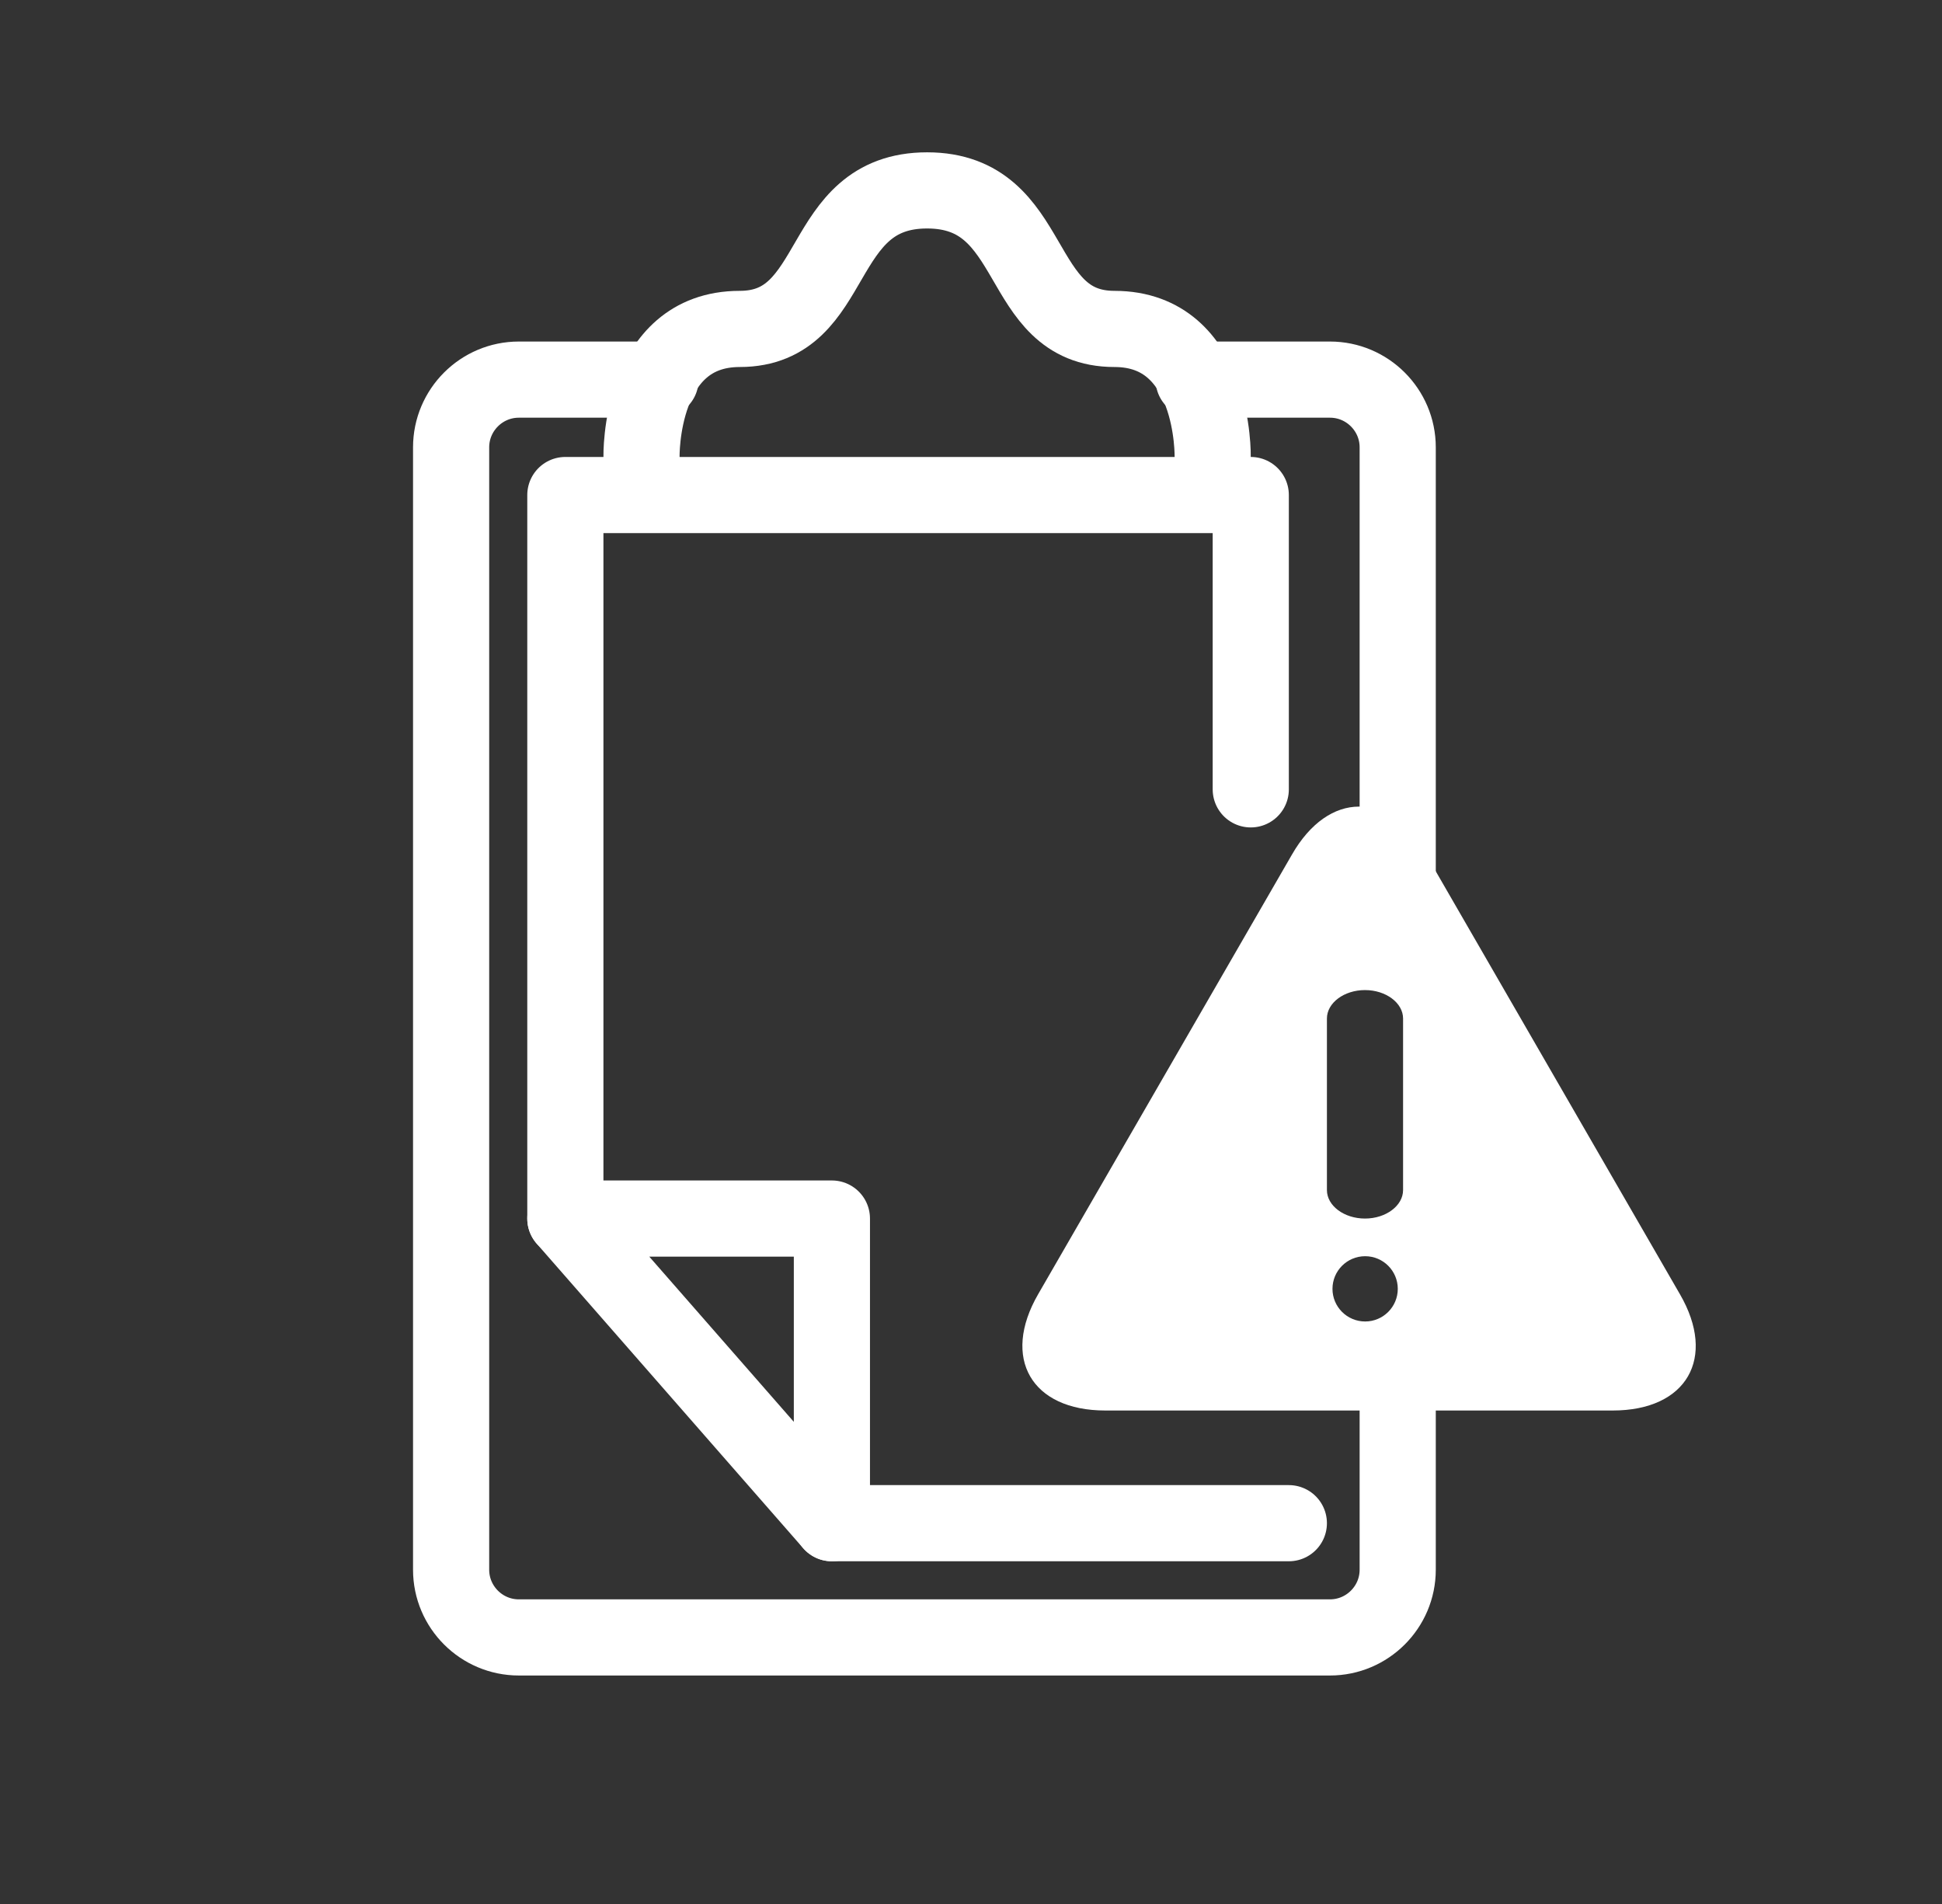 <svg width="51" height="50" viewBox="0 0 51 50" fill="none" xmlns="http://www.w3.org/2000/svg">
<rect x="0" y="0" width="51" height="50" fill="#333333" stroke="none"/>
<g clip-path="url(#clip0_2178_21817)">
<path d="M36.706 23.5V11.747C36.706 10.767 35.907 9.969 34.928 9.969H31.347" stroke="white" stroke-width="2" stroke-linecap="round" stroke-linejoin="round"/>
<path d="M17.347 9.969H13.625C12.645 9.969 11.847 10.767 11.847 11.747V41.222C11.847 42.202 12.645 43 13.625 43H34.928C35.907 43 36.706 42.202 36.706 41.222V35.963" stroke="white" stroke-width="2" stroke-linecap="round" stroke-linejoin="round"/>
<path d="M32.847 20.729V13H14.847V32" stroke="white" stroke-width="2" stroke-linecap="round" stroke-linejoin="round"/>
<path d="M21.847 40H33.847" stroke="white" stroke-width="2" stroke-linecap="round" stroke-linejoin="round"/>
<path d="M16.847 12C16.847 12 16.776 8.638 19.427 8.638C22.078 8.638 21.395 5 24.347 5C27.299 5 26.616 8.638 29.267 8.638C31.918 8.638 31.847 12 31.847 12" stroke="white" stroke-width="2" stroke-linecap="round" stroke-linejoin="round"/>
<path d="M21.847 40V32H14.847L21.847 40Z" stroke="white" stroke-width="2" stroke-linecap="round" stroke-linejoin="round"/>
<path d="M33.927 22.445C34.892 20.761 36.481 20.761 37.454 22.445L44.117 33.986C45.09 35.662 44.298 37.041 42.353 37.041H29.027C27.09 37.041 26.291 35.669 27.264 33.986L33.927 22.445ZM35.851 32.989C35.377 32.989 34.993 33.373 34.993 33.846C34.993 34.319 35.377 34.703 35.851 34.703C36.324 34.703 36.708 34.319 36.708 33.846C36.708 33.373 36.324 32.989 35.851 32.989ZM35.847 26C35.297 26 34.847 26.337 34.847 26.747V31.252C34.847 31.663 35.297 32 35.847 32C36.396 32 36.847 31.663 36.847 31.252V26.747C36.847 26.337 36.396 26 35.847 26Z" fill="white"/>
</g>
<defs>
<clipPath id="clip0_2178_21817">
<rect width="50" height="50" fill="white" transform="translate(0.847)"/>
</clipPath>
</defs>
</svg>
